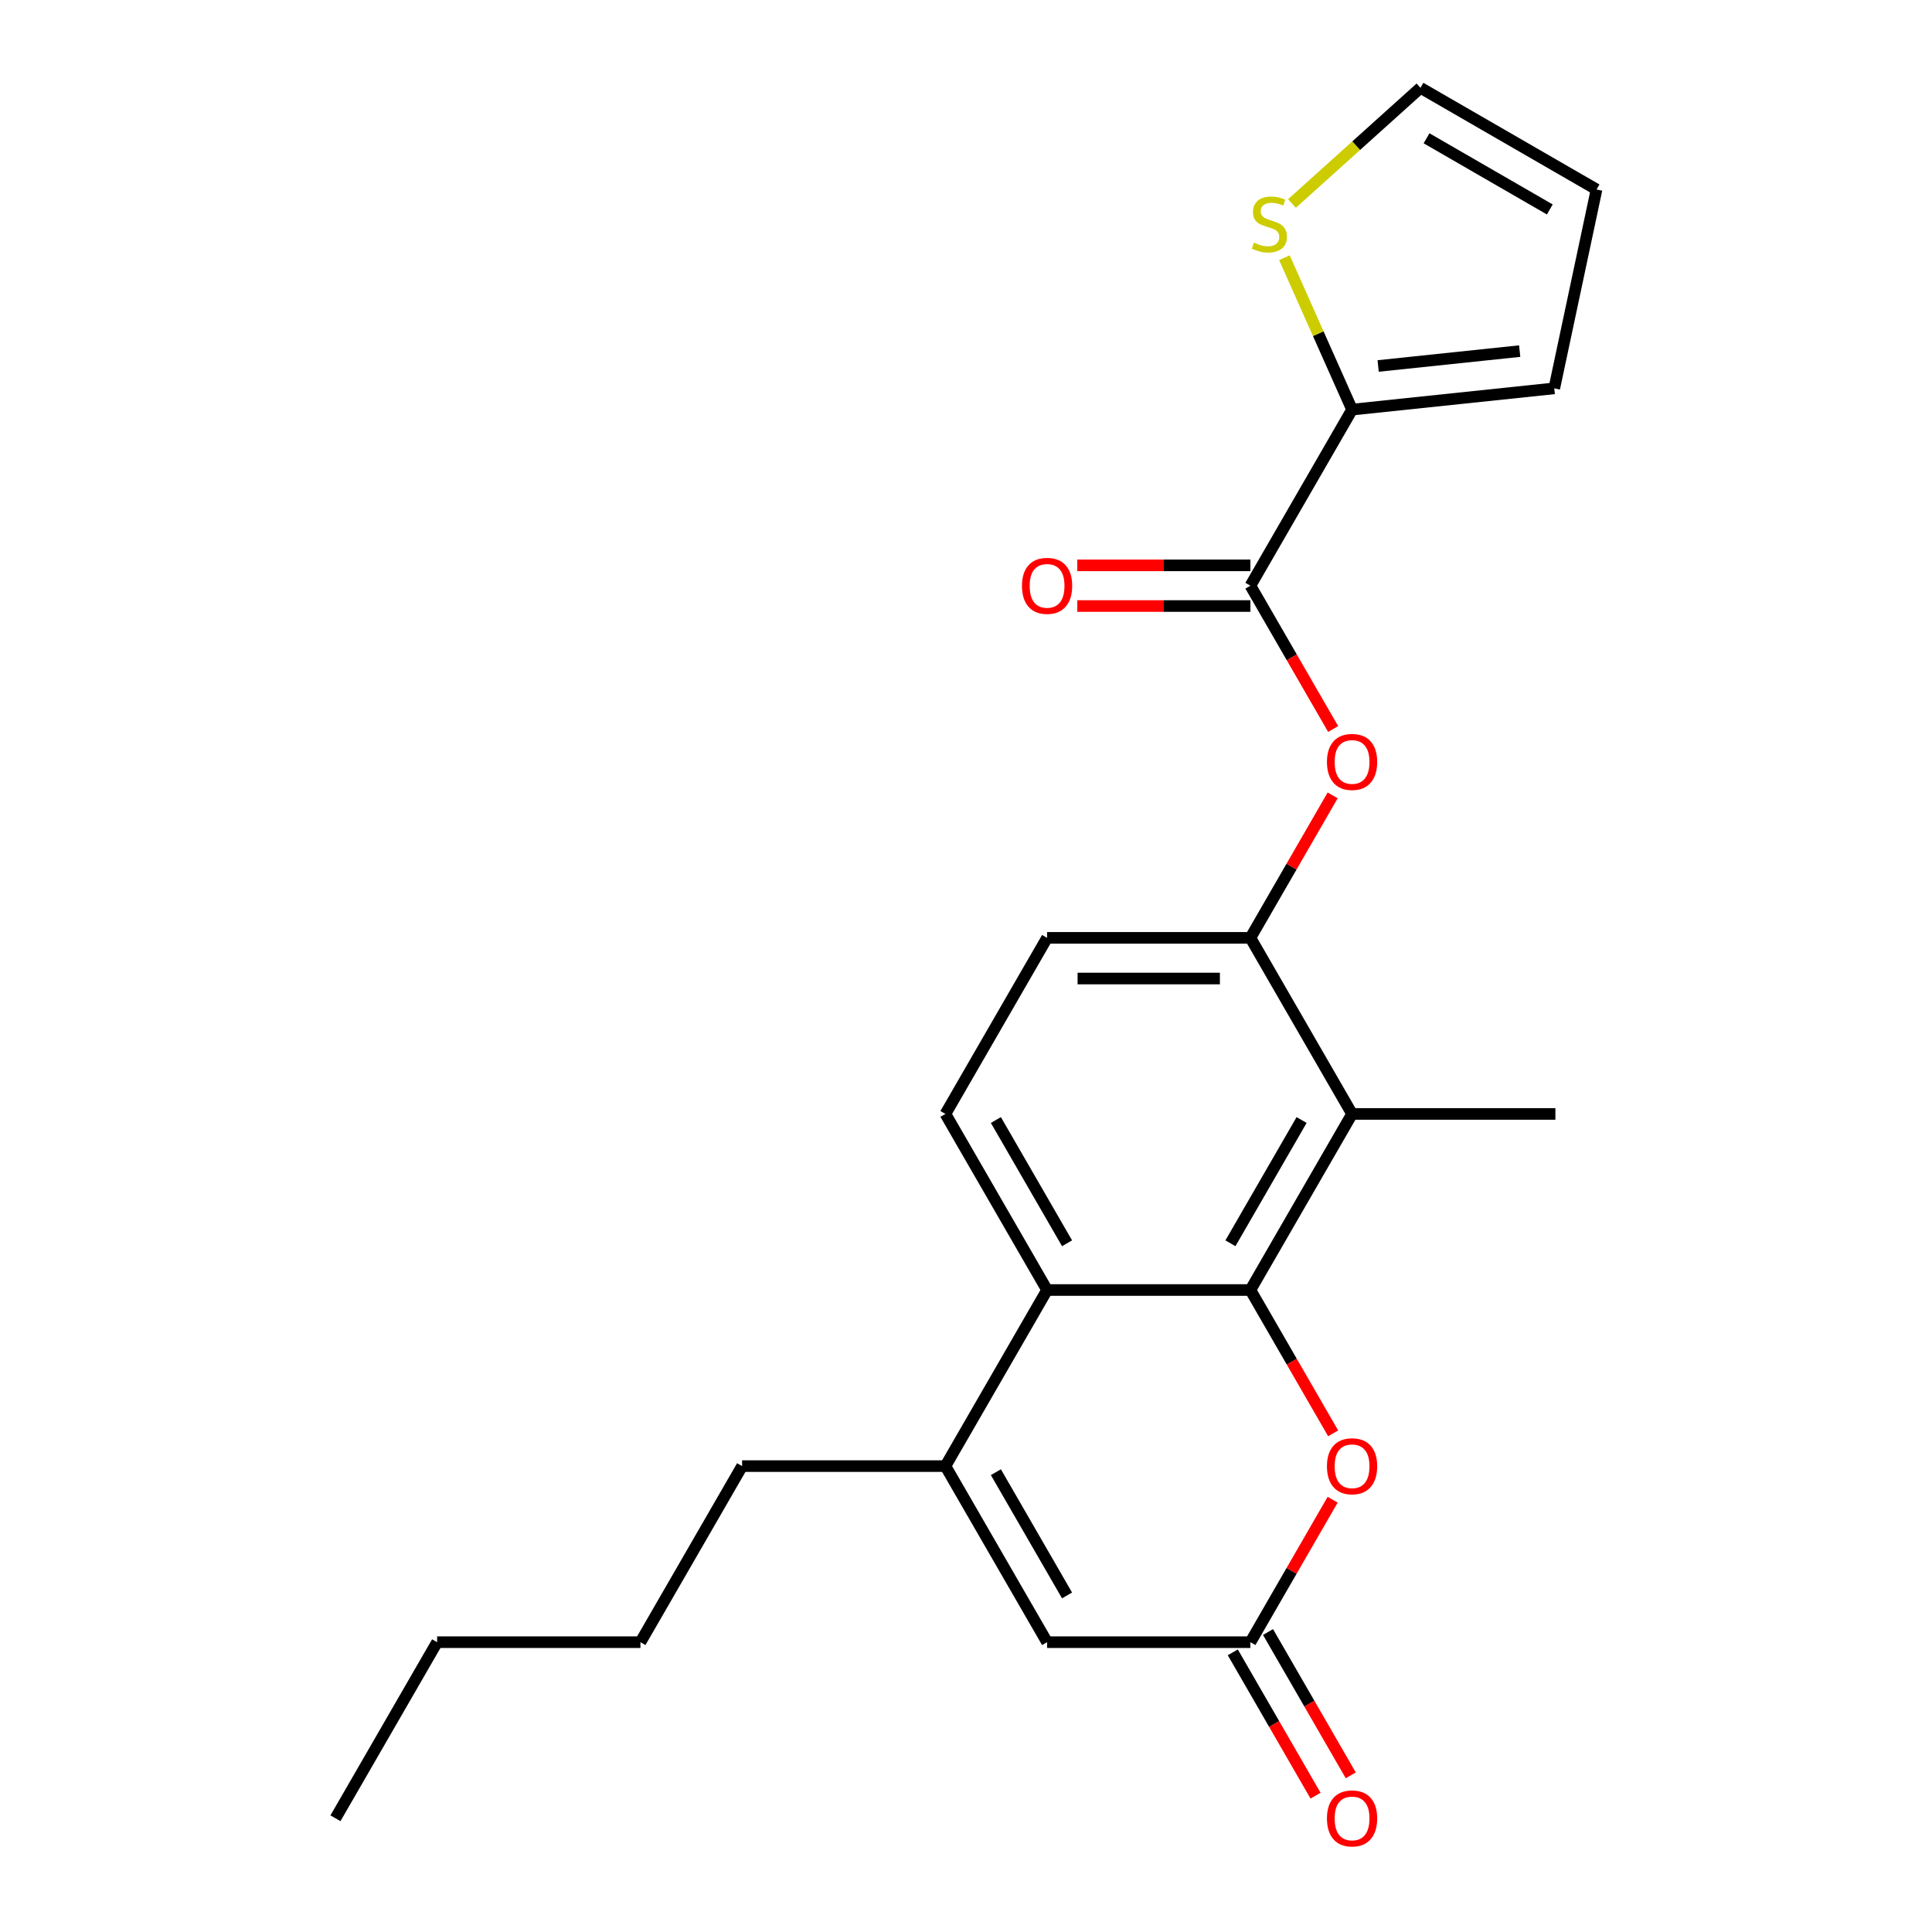 <?xml version='1.0' encoding='iso-8859-1'?>
<svg version='1.1' baseProfile='full'
              xmlns='http://www.w3.org/2000/svg'
                      xmlns:rdkit='http://www.rdkit.org/xml'
                      xmlns:xlink='http://www.w3.org/1999/xlink'
                  xml:space='preserve'
width='1000px' height='1000px' viewBox='0 0 1000 1000'>
<!-- END OF HEADER -->
<rect style='opacity:1.0;fill:#FFFFFF;stroke:none' width='1000' height='1000' x='0' y='0'> </rect>
<path class='bond-0' d='M 647.206,667.711 L 541.968,667.711' style='fill:none;fill-rule:evenodd;stroke:#000000;stroke-width:6px;stroke-linecap:butt;stroke-linejoin:miter;stroke-opacity:1' />
<path class='bond-1' d='M 647.206,667.711 L 699.826,576.572' style='fill:none;fill-rule:evenodd;stroke:#000000;stroke-width:6px;stroke-linecap:butt;stroke-linejoin:miter;stroke-opacity:1' />
<path class='bond-1' d='M 636.871,643.517 L 673.705,579.719' style='fill:none;fill-rule:evenodd;stroke:#000000;stroke-width:6px;stroke-linecap:butt;stroke-linejoin:miter;stroke-opacity:1' />
<path class='bond-3' d='M 647.206,667.711 L 668.623,704.806' style='fill:none;fill-rule:evenodd;stroke:#000000;stroke-width:6px;stroke-linecap:butt;stroke-linejoin:miter;stroke-opacity:1' />
<path class='bond-3' d='M 668.623,704.806 L 690.039,741.9' style='fill:none;fill-rule:evenodd;stroke:#FF0000;stroke-width:6px;stroke-linecap:butt;stroke-linejoin:miter;stroke-opacity:1' />
<path class='bond-2' d='M 541.968,667.711 L 489.348,758.851' style='fill:none;fill-rule:evenodd;stroke:#000000;stroke-width:6px;stroke-linecap:butt;stroke-linejoin:miter;stroke-opacity:1' />
<path class='bond-11' d='M 541.968,667.711 L 489.348,576.572' style='fill:none;fill-rule:evenodd;stroke:#000000;stroke-width:6px;stroke-linecap:butt;stroke-linejoin:miter;stroke-opacity:1' />
<path class='bond-11' d='M 552.303,643.517 L 515.469,579.719' style='fill:none;fill-rule:evenodd;stroke:#000000;stroke-width:6px;stroke-linecap:butt;stroke-linejoin:miter;stroke-opacity:1' />
<path class='bond-6' d='M 699.826,576.572 L 647.206,485.432' style='fill:none;fill-rule:evenodd;stroke:#000000;stroke-width:6px;stroke-linecap:butt;stroke-linejoin:miter;stroke-opacity:1' />
<path class='bond-19' d='M 699.826,576.572 L 805.065,576.572' style='fill:none;fill-rule:evenodd;stroke:#000000;stroke-width:6px;stroke-linecap:butt;stroke-linejoin:miter;stroke-opacity:1' />
<path class='bond-18' d='M 489.348,758.851 L 384.109,758.851' style='fill:none;fill-rule:evenodd;stroke:#000000;stroke-width:6px;stroke-linecap:butt;stroke-linejoin:miter;stroke-opacity:1' />
<path class='bond-23' d='M 489.348,758.851 L 541.968,849.991' style='fill:none;fill-rule:evenodd;stroke:#000000;stroke-width:6px;stroke-linecap:butt;stroke-linejoin:miter;stroke-opacity:1' />
<path class='bond-23' d='M 515.469,761.998 L 552.303,825.796' style='fill:none;fill-rule:evenodd;stroke:#000000;stroke-width:6px;stroke-linecap:butt;stroke-linejoin:miter;stroke-opacity:1' />
<path class='bond-5' d='M 689.785,776.242 L 668.496,813.116' style='fill:none;fill-rule:evenodd;stroke:#FF0000;stroke-width:6px;stroke-linecap:butt;stroke-linejoin:miter;stroke-opacity:1' />
<path class='bond-5' d='M 668.496,813.116 L 647.206,849.991' style='fill:none;fill-rule:evenodd;stroke:#000000;stroke-width:6px;stroke-linecap:butt;stroke-linejoin:miter;stroke-opacity:1' />
<path class='bond-4' d='M 647.206,303.153 L 668.623,340.247' style='fill:none;fill-rule:evenodd;stroke:#000000;stroke-width:6px;stroke-linecap:butt;stroke-linejoin:miter;stroke-opacity:1' />
<path class='bond-4' d='M 668.623,340.247 L 690.039,377.342' style='fill:none;fill-rule:evenodd;stroke:#FF0000;stroke-width:6px;stroke-linecap:butt;stroke-linejoin:miter;stroke-opacity:1' />
<path class='bond-8' d='M 647.206,303.153 L 699.826,212.014' style='fill:none;fill-rule:evenodd;stroke:#000000;stroke-width:6px;stroke-linecap:butt;stroke-linejoin:miter;stroke-opacity:1' />
<path class='bond-14' d='M 647.206,292.629 L 602.402,292.629' style='fill:none;fill-rule:evenodd;stroke:#000000;stroke-width:6px;stroke-linecap:butt;stroke-linejoin:miter;stroke-opacity:1' />
<path class='bond-14' d='M 602.402,292.629 L 557.598,292.629' style='fill:none;fill-rule:evenodd;stroke:#FF0000;stroke-width:6px;stroke-linecap:butt;stroke-linejoin:miter;stroke-opacity:1' />
<path class='bond-14' d='M 647.206,313.677 L 602.402,313.677' style='fill:none;fill-rule:evenodd;stroke:#000000;stroke-width:6px;stroke-linecap:butt;stroke-linejoin:miter;stroke-opacity:1' />
<path class='bond-14' d='M 602.402,313.677 L 557.598,313.677' style='fill:none;fill-rule:evenodd;stroke:#FF0000;stroke-width:6px;stroke-linecap:butt;stroke-linejoin:miter;stroke-opacity:1' />
<path class='bond-7' d='M 647.206,849.991 L 541.968,849.991' style='fill:none;fill-rule:evenodd;stroke:#000000;stroke-width:6px;stroke-linecap:butt;stroke-linejoin:miter;stroke-opacity:1' />
<path class='bond-15' d='M 638.092,855.253 L 659.509,892.347' style='fill:none;fill-rule:evenodd;stroke:#000000;stroke-width:6px;stroke-linecap:butt;stroke-linejoin:miter;stroke-opacity:1' />
<path class='bond-15' d='M 659.509,892.347 L 680.925,929.441' style='fill:none;fill-rule:evenodd;stroke:#FF0000;stroke-width:6px;stroke-linecap:butt;stroke-linejoin:miter;stroke-opacity:1' />
<path class='bond-15' d='M 656.32,844.729 L 677.737,881.823' style='fill:none;fill-rule:evenodd;stroke:#000000;stroke-width:6px;stroke-linecap:butt;stroke-linejoin:miter;stroke-opacity:1' />
<path class='bond-15' d='M 677.737,881.823 L 699.153,918.917' style='fill:none;fill-rule:evenodd;stroke:#FF0000;stroke-width:6px;stroke-linecap:butt;stroke-linejoin:miter;stroke-opacity:1' />
<path class='bond-9' d='M 647.206,485.432 L 668.496,448.558' style='fill:none;fill-rule:evenodd;stroke:#000000;stroke-width:6px;stroke-linecap:butt;stroke-linejoin:miter;stroke-opacity:1' />
<path class='bond-9' d='M 668.496,448.558 L 689.785,411.684' style='fill:none;fill-rule:evenodd;stroke:#FF0000;stroke-width:6px;stroke-linecap:butt;stroke-linejoin:miter;stroke-opacity:1' />
<path class='bond-12' d='M 647.206,485.432 L 541.968,485.432' style='fill:none;fill-rule:evenodd;stroke:#000000;stroke-width:6px;stroke-linecap:butt;stroke-linejoin:miter;stroke-opacity:1' />
<path class='bond-12' d='M 631.421,506.48 L 557.753,506.48' style='fill:none;fill-rule:evenodd;stroke:#000000;stroke-width:6px;stroke-linecap:butt;stroke-linejoin:miter;stroke-opacity:1' />
<path class='bond-10' d='M 699.826,212.014 L 682.322,172.699' style='fill:none;fill-rule:evenodd;stroke:#000000;stroke-width:6px;stroke-linecap:butt;stroke-linejoin:miter;stroke-opacity:1' />
<path class='bond-10' d='M 682.322,172.699 L 664.818,133.384' style='fill:none;fill-rule:evenodd;stroke:#CCCC00;stroke-width:6px;stroke-linecap:butt;stroke-linejoin:miter;stroke-opacity:1' />
<path class='bond-13' d='M 699.826,212.014 L 804.488,201.013' style='fill:none;fill-rule:evenodd;stroke:#000000;stroke-width:6px;stroke-linecap:butt;stroke-linejoin:miter;stroke-opacity:1' />
<path class='bond-13' d='M 713.325,189.431 L 786.589,181.731' style='fill:none;fill-rule:evenodd;stroke:#000000;stroke-width:6px;stroke-linecap:butt;stroke-linejoin:miter;stroke-opacity:1' />
<path class='bond-16' d='M 668.732,105.329 L 701.981,75.391' style='fill:none;fill-rule:evenodd;stroke:#CCCC00;stroke-width:6px;stroke-linecap:butt;stroke-linejoin:miter;stroke-opacity:1' />
<path class='bond-16' d='M 701.981,75.391 L 735.229,45.455' style='fill:none;fill-rule:evenodd;stroke:#000000;stroke-width:6px;stroke-linecap:butt;stroke-linejoin:miter;stroke-opacity:1' />
<path class='bond-24' d='M 489.348,576.572 L 541.968,485.432' style='fill:none;fill-rule:evenodd;stroke:#000000;stroke-width:6px;stroke-linecap:butt;stroke-linejoin:miter;stroke-opacity:1' />
<path class='bond-17' d='M 804.488,201.013 L 826.369,98.074' style='fill:none;fill-rule:evenodd;stroke:#000000;stroke-width:6px;stroke-linecap:butt;stroke-linejoin:miter;stroke-opacity:1' />
<path class='bond-25' d='M 735.229,45.455 L 826.369,98.074' style='fill:none;fill-rule:evenodd;stroke:#000000;stroke-width:6px;stroke-linecap:butt;stroke-linejoin:miter;stroke-opacity:1' />
<path class='bond-25' d='M 738.376,71.575 L 802.174,108.409' style='fill:none;fill-rule:evenodd;stroke:#000000;stroke-width:6px;stroke-linecap:butt;stroke-linejoin:miter;stroke-opacity:1' />
<path class='bond-20' d='M 384.109,758.851 L 331.49,849.991' style='fill:none;fill-rule:evenodd;stroke:#000000;stroke-width:6px;stroke-linecap:butt;stroke-linejoin:miter;stroke-opacity:1' />
<path class='bond-21' d='M 331.49,849.991 L 226.251,849.991' style='fill:none;fill-rule:evenodd;stroke:#000000;stroke-width:6px;stroke-linecap:butt;stroke-linejoin:miter;stroke-opacity:1' />
<path class='bond-22' d='M 226.251,849.991 L 173.631,941.13' style='fill:none;fill-rule:evenodd;stroke:#000000;stroke-width:6px;stroke-linecap:butt;stroke-linejoin:miter;stroke-opacity:1' />
<path  class='atom-4' d='M 686.826 758.931
Q 686.826 752.131, 690.186 748.331
Q 693.546 744.531, 699.826 744.531
Q 706.106 744.531, 709.466 748.331
Q 712.826 752.131, 712.826 758.931
Q 712.826 765.811, 709.426 769.731
Q 706.026 773.611, 699.826 773.611
Q 693.586 773.611, 690.186 769.731
Q 686.826 765.851, 686.826 758.931
M 699.826 770.411
Q 704.146 770.411, 706.466 767.531
Q 708.826 764.611, 708.826 758.931
Q 708.826 753.371, 706.466 750.571
Q 704.146 747.731, 699.826 747.731
Q 695.506 747.731, 693.146 750.531
Q 690.826 753.331, 690.826 758.931
Q 690.826 764.651, 693.146 767.531
Q 695.506 770.411, 699.826 770.411
' fill='#FF0000'/>
<path  class='atom-10' d='M 686.826 394.373
Q 686.826 387.573, 690.186 383.773
Q 693.546 379.973, 699.826 379.973
Q 706.106 379.973, 709.466 383.773
Q 712.826 387.573, 712.826 394.373
Q 712.826 401.253, 709.426 405.173
Q 706.026 409.053, 699.826 409.053
Q 693.586 409.053, 690.186 405.173
Q 686.826 401.293, 686.826 394.373
M 699.826 405.853
Q 704.146 405.853, 706.466 402.973
Q 708.826 400.053, 708.826 394.373
Q 708.826 388.813, 706.466 386.013
Q 704.146 383.173, 699.826 383.173
Q 695.506 383.173, 693.146 385.973
Q 690.826 388.773, 690.826 394.373
Q 690.826 400.093, 693.146 402.973
Q 695.506 405.853, 699.826 405.853
' fill='#FF0000'/>
<path  class='atom-11' d='M 649.021 125.593
Q 649.341 125.713, 650.661 126.273
Q 651.981 126.833, 653.421 127.193
Q 654.901 127.513, 656.341 127.513
Q 659.021 127.513, 660.581 126.233
Q 662.141 124.913, 662.141 122.633
Q 662.141 121.073, 661.341 120.113
Q 660.581 119.153, 659.381 118.633
Q 658.181 118.113, 656.181 117.513
Q 653.661 116.753, 652.141 116.033
Q 650.661 115.313, 649.581 113.793
Q 648.541 112.273, 648.541 109.713
Q 648.541 106.153, 650.941 103.953
Q 653.381 101.753, 658.181 101.753
Q 661.461 101.753, 665.181 103.313
L 664.261 106.393
Q 660.861 104.993, 658.301 104.993
Q 655.541 104.993, 654.021 106.153
Q 652.501 107.273, 652.541 109.233
Q 652.541 110.753, 653.301 111.673
Q 654.101 112.593, 655.221 113.113
Q 656.381 113.633, 658.301 114.233
Q 660.861 115.033, 662.381 115.833
Q 663.901 116.633, 664.981 118.273
Q 666.101 119.873, 666.101 122.633
Q 666.101 126.553, 663.461 128.673
Q 660.861 130.753, 656.501 130.753
Q 653.981 130.753, 652.061 130.193
Q 650.181 129.673, 647.941 128.753
L 649.021 125.593
' fill='#CCCC00'/>
<path  class='atom-15' d='M 528.968 303.233
Q 528.968 296.433, 532.328 292.633
Q 535.688 288.833, 541.968 288.833
Q 548.248 288.833, 551.608 292.633
Q 554.968 296.433, 554.968 303.233
Q 554.968 310.113, 551.568 314.033
Q 548.168 317.913, 541.968 317.913
Q 535.728 317.913, 532.328 314.033
Q 528.968 310.153, 528.968 303.233
M 541.968 314.713
Q 546.288 314.713, 548.608 311.833
Q 550.968 308.913, 550.968 303.233
Q 550.968 297.673, 548.608 294.873
Q 546.288 292.033, 541.968 292.033
Q 537.648 292.033, 535.288 294.833
Q 532.968 297.633, 532.968 303.233
Q 532.968 308.953, 535.288 311.833
Q 537.648 314.713, 541.968 314.713
' fill='#FF0000'/>
<path  class='atom-16' d='M 686.826 941.21
Q 686.826 934.41, 690.186 930.61
Q 693.546 926.81, 699.826 926.81
Q 706.106 926.81, 709.466 930.61
Q 712.826 934.41, 712.826 941.21
Q 712.826 948.09, 709.426 952.01
Q 706.026 955.89, 699.826 955.89
Q 693.586 955.89, 690.186 952.01
Q 686.826 948.13, 686.826 941.21
M 699.826 952.69
Q 704.146 952.69, 706.466 949.81
Q 708.826 946.89, 708.826 941.21
Q 708.826 935.65, 706.466 932.85
Q 704.146 930.01, 699.826 930.01
Q 695.506 930.01, 693.146 932.81
Q 690.826 935.61, 690.826 941.21
Q 690.826 946.93, 693.146 949.81
Q 695.506 952.69, 699.826 952.69
' fill='#FF0000'/>
</svg>
